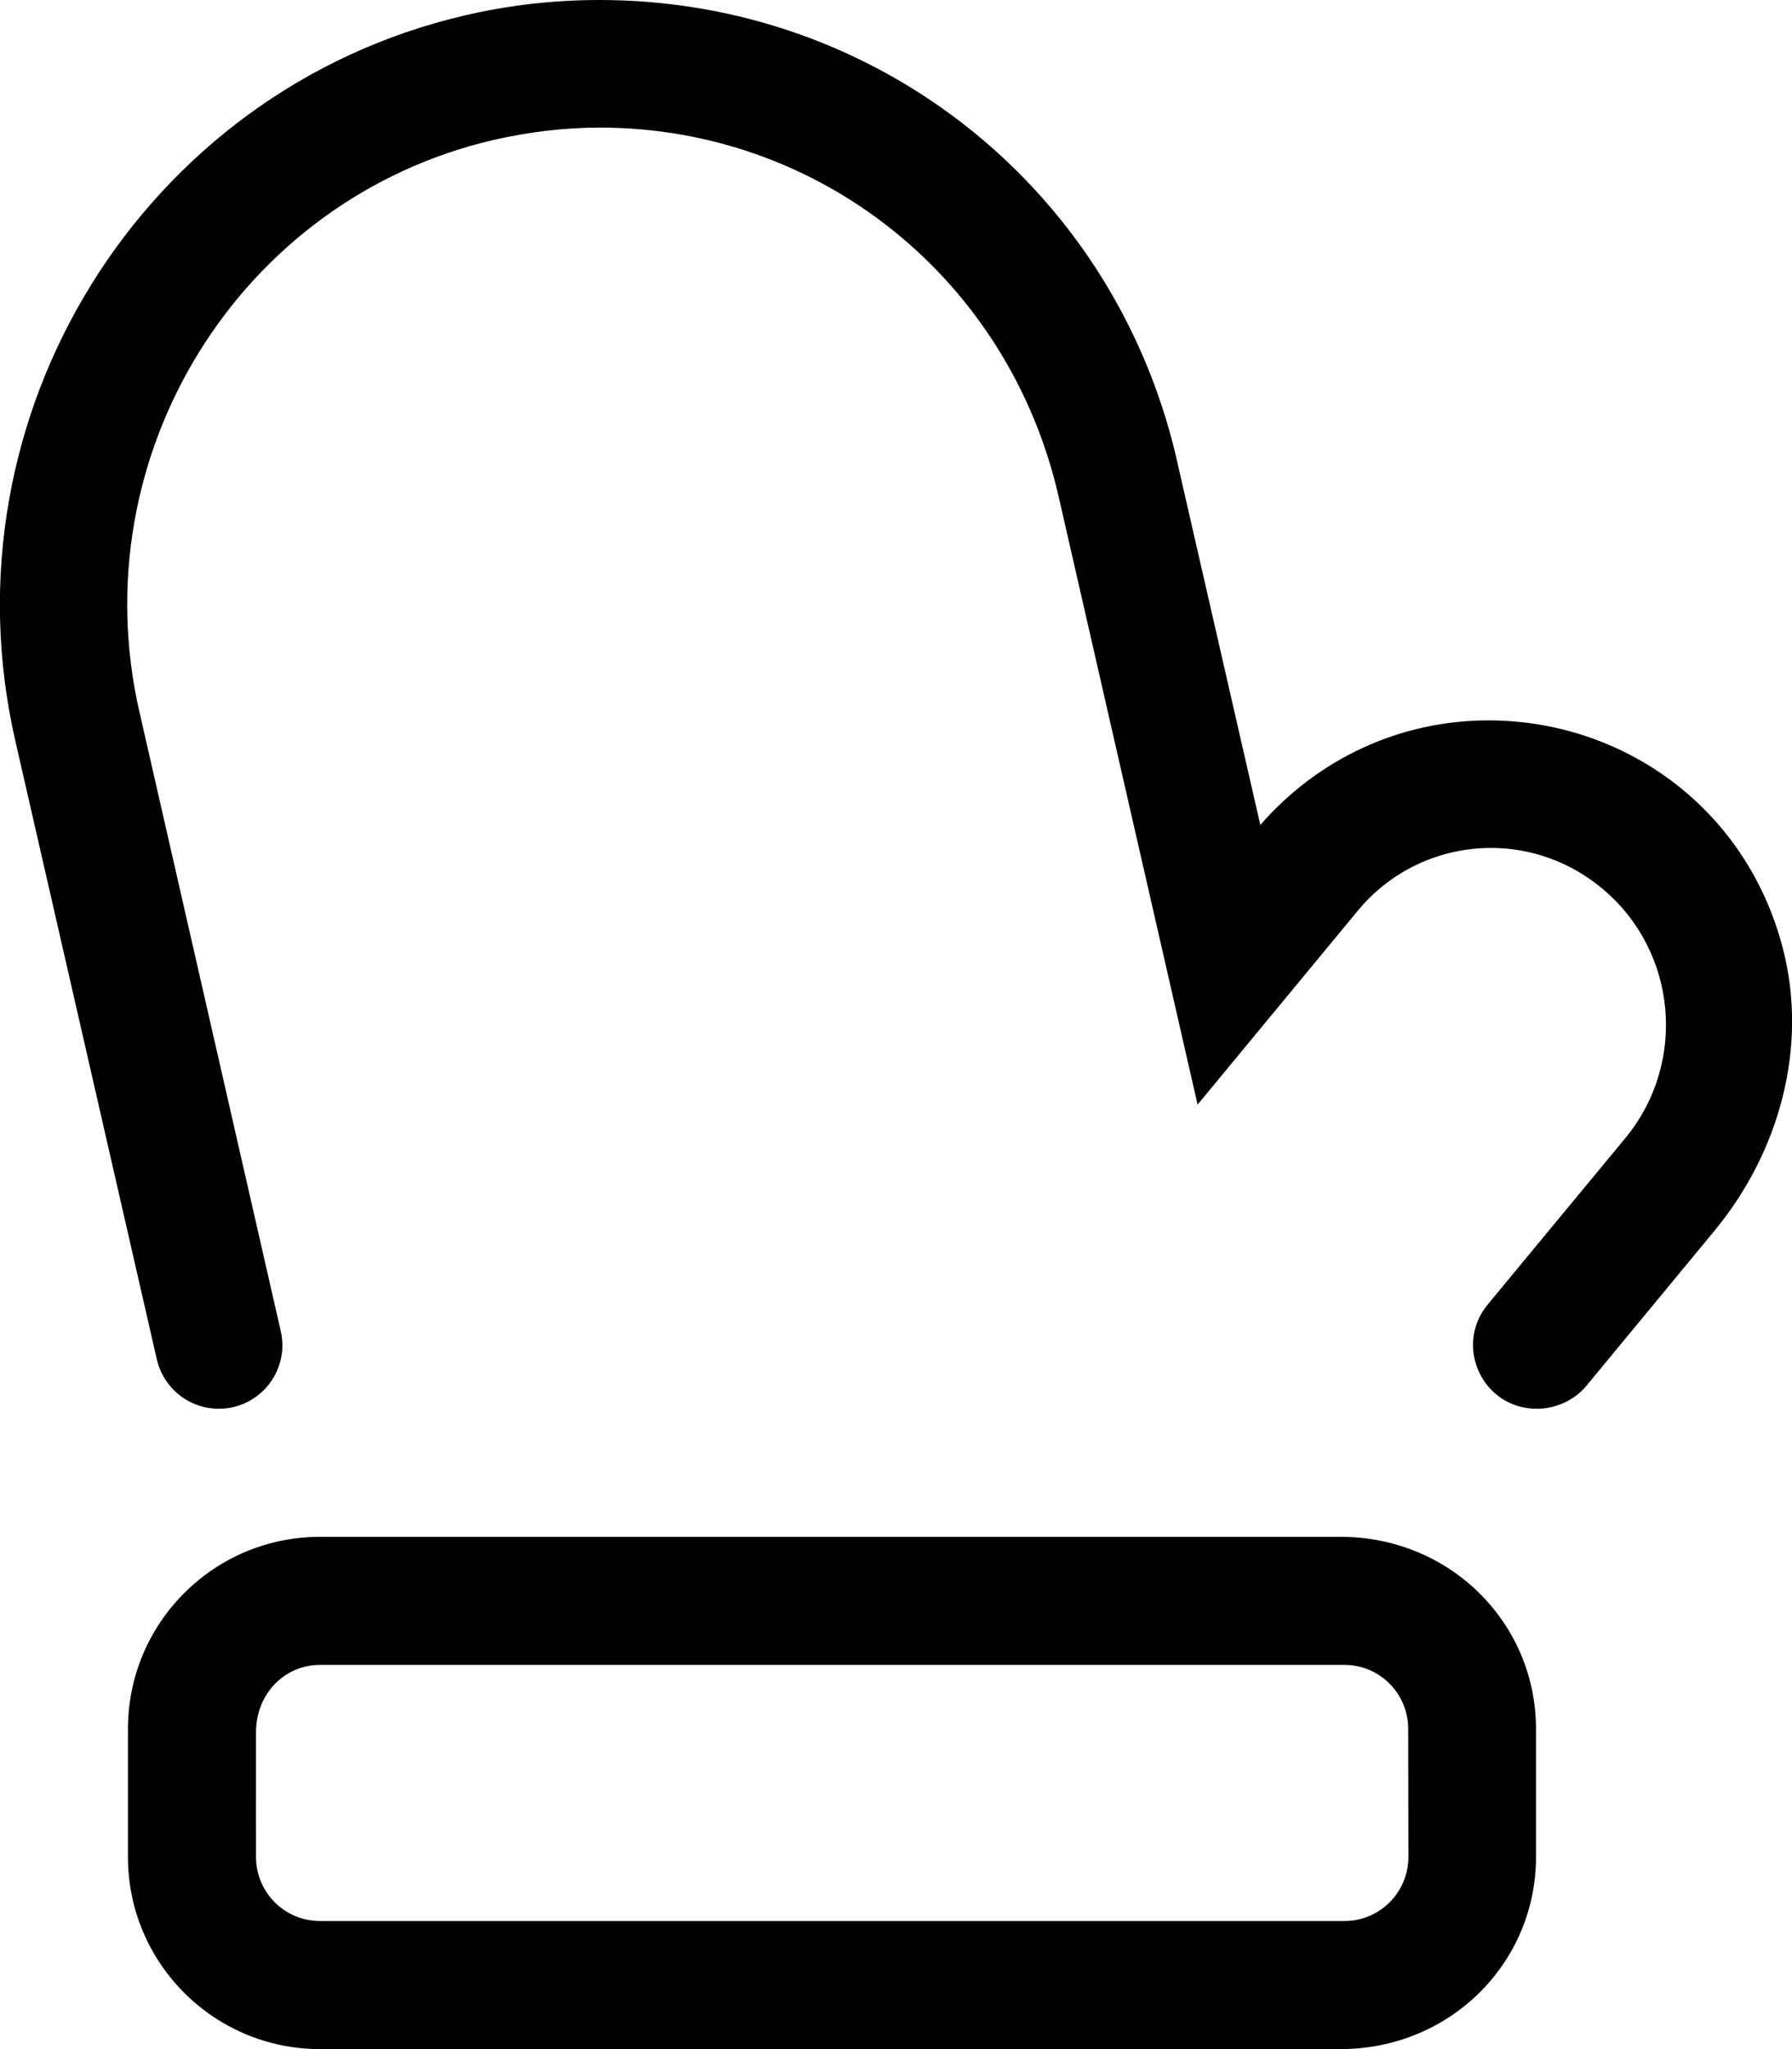 <svg xmlns="http://www.w3.org/2000/svg" viewBox="0 0 448 512"><!--! Font Awesome Pro 6.1.1 by @fontawesome - https://fontawesome.com License - https://fontawesome.com/license (Commercial License) Copyright 2022 Fonticons, Inc. --><path d="M335.1 384H80c-26.52 0-48.01 21.49-48.01 48v32c0 26.51 21.5 48 48.01 48h255.1C362.5 512 384 490.5 384 464v-32C384 405.5 362.5 384 335.1 384zM352.1 464c0 8.836-7.166 16-16 16H80c-8.84 0-16-7.164-16-16l-.003-31.1C63.99 423.2 71.16 416 80 416h256.1c8.838 0 15.95 7.163 15.95 16L352.1 464zM445.7 236.9C436.4 201.3 405.3 180 372.1 180c-22.01 0-42.52 9.5-57.02 26.12l-20.38-89C279.9 48.13 219.9 0 149.9 0C138.6 0 127.3 1.25 116.1 3.875c-80.41 18.75-130.8 100-112.3 181.1l35.41 154.7C40.89 346.9 47.31 352 54.71 352c10.19 0 17.75-9.467 15.48-19.4L34.84 177.8c-14.63-64 25.01-128 88.41-142.8C132 33 140.9 31.88 149.9 31.88c55.15 0 102.4 37.88 114.8 92.38L299.4 276l39.89-48.25c8.252-10.12 20.51-15.88 33.51-15.88c10.13 0 20.01 3.625 27.88 10.25c18.63 15.62 21.13 43.38 5.754 62.13l-34.56 41.77C363.4 336.4 370.7 352 384.2 352c4.736 0 9.418-2.115 12.43-5.766l32.03-38.76C444.9 287.8 452.1 261.5 445.7 236.9z"/></svg>